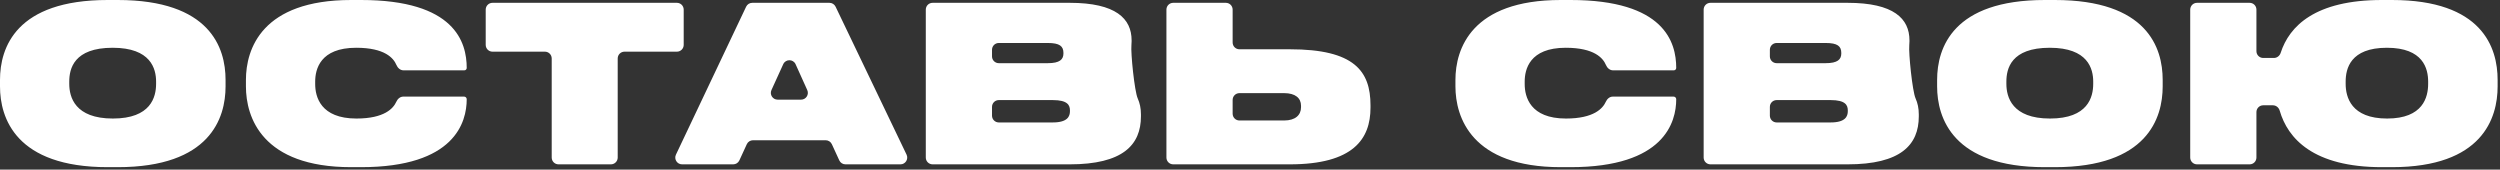 <?xml version="1.0" encoding="UTF-8"?> <svg xmlns="http://www.w3.org/2000/svg" width="737" height="50" viewBox="0 0 737 50" fill="none"><rect x="0" y="0" width="737" height="50" fill="#333333" stroke="none"/><path d="M34.688 0C61.888 9.82833e-05 66.496 14.016 66.496 23.552V25.473C66.496 34.817 61.952 49.28 34.688 49.28H31.744C4.673 49.28 0 34.817 0 25.473V23.552C0 14.016 4.737 1.71593e-05 31.744 0H34.688ZM106.42 0C134.132 0 137.588 12.48 137.588 20.032C137.588 20.421 137.273 20.736 136.884 20.736H118.96C117.997 20.736 117.234 20.029 116.86 19.142C116.009 17.123 113.432 14.08 105.012 14.08C94.324 14.08 92.916 20.48 92.916 24.064V24.769C92.916 28.545 94.516 34.944 105.076 34.944C113.349 34.944 115.956 31.94 116.835 29.996C117.218 29.147 117.96 28.48 118.891 28.48H136.82C137.244 28.48 137.588 28.824 137.588 29.248C137.588 35.968 134.132 49.28 106.42 49.28H103.54C77.237 49.28 72.5 34.561 72.5 25.473V23.552C72.5 14.464 77.173 5.44124e-05 103.54 0H106.42ZM462.982 0C490.694 0 494.15 12.48 494.15 20.032C494.15 20.421 493.835 20.736 493.446 20.736H475.522C474.56 20.736 473.796 20.029 473.422 19.142C472.572 17.123 469.995 14.08 461.574 14.08C450.887 14.08 449.479 20.48 449.479 24.064V24.769C449.479 28.545 451.079 34.944 461.639 34.944C469.912 34.944 472.518 31.94 473.397 29.996C473.781 29.147 474.522 28.48 475.454 28.48H493.383C493.807 28.48 494.15 28.824 494.15 29.248C494.15 35.968 490.694 49.28 462.982 49.28H460.103C433.799 49.28 429.063 34.561 429.062 25.473V23.552C429.063 14.464 433.735 5.44124e-05 460.103 0H462.982ZM605.751 0C632.95 9.82833e-05 637.558 14.016 637.559 23.552V25.473C637.558 34.817 633.014 49.28 605.751 49.28H602.807C575.735 49.28 571.063 34.817 571.062 25.473V23.552C571.063 14.016 575.799 1.71593e-05 602.807 0H605.751ZM705.131 0C731.754 5.89073e-05 736.299 14.016 736.299 23.552V25.473C736.299 34.817 731.818 49.28 705.131 49.28H702.187C681.915 49.28 674.421 40.8 672.052 32.607C671.79 31.701 670.985 31.04 670.042 31.04H667.194C666.09 31.04 665.194 31.936 665.194 33.04V46.448C665.194 47.553 664.299 48.448 663.194 48.448H647.675C646.57 48.448 645.675 47.553 645.675 46.448V2.832C645.675 1.727 646.57 0.832 647.675 0.832H663.194C664.299 0.832 665.194 1.727 665.194 2.832V15.088C665.194 16.192 666.09 17.088 667.194 17.088H670.345C671.267 17.088 672.059 16.455 672.342 15.578C674.888 7.691 682.514 4.37506e-05 702.187 0H705.131ZM201.554 13.232C201.554 14.337 200.658 15.232 199.554 15.232H184.099C182.994 15.232 182.099 16.128 182.099 17.232V46.448C182.099 47.553 181.203 48.448 180.099 48.448H164.643C163.538 48.448 162.643 47.553 162.643 46.448V17.232C162.643 16.128 161.747 15.232 160.643 15.232H145.187C144.082 15.232 143.187 14.337 143.187 13.232V2.832C143.187 1.727 144.082 0.832 145.187 0.832H199.554C200.658 0.832 201.554 1.727 201.554 2.832V13.232ZM267.255 45.583C267.892 46.911 266.924 48.448 265.452 48.448H249.24C248.459 48.448 247.749 47.993 247.423 47.283L245.23 42.51C244.903 41.8 244.194 41.345 243.412 41.345H221.976C221.195 41.345 220.485 41.8 220.159 42.51L217.966 47.283C217.64 47.993 216.93 48.448 216.149 48.448H201.073C199.604 48.448 198.636 46.918 199.266 45.591L219.96 1.975C220.291 1.277 220.994 0.832 221.767 0.832H244.524C245.293 0.832 245.994 1.273 246.327 1.967L267.255 45.583ZM315.356 0.832C328.988 0.832 333.597 5.504 333.597 11.904V12.225C333.597 12.598 333.578 12.959 333.543 13.307C333.309 15.606 334.448 26.913 335.401 29.018C335.999 30.338 336.349 31.895 336.349 33.728V34.305C336.348 42.752 330.972 48.448 315.356 48.448H274.925C273.82 48.448 272.925 47.553 272.925 46.448V2.832C272.925 1.727 273.82 0.832 274.925 0.832H315.356ZM363.382 12.528C363.382 13.633 364.277 14.528 365.382 14.528H380.278C399.222 14.528 404.022 20.928 404.022 31.04V31.744C404.022 40.96 398.966 48.448 380.214 48.448H345.862C344.758 48.448 343.862 47.553 343.862 46.448V2.832C343.862 1.727 344.758 0.832 345.862 0.832H361.382C362.486 0.832 363.382 1.727 363.382 2.832V12.528ZM544.669 0.832C558.301 0.832 562.909 5.504 562.909 11.904V12.225C562.909 12.598 562.891 12.959 562.855 13.307C562.622 15.606 563.761 26.913 564.714 29.018C565.311 30.338 565.661 31.895 565.661 33.728V34.305C565.661 42.752 560.285 48.448 544.669 48.448H504.237C503.133 48.448 502.237 47.553 502.237 46.448V2.832C502.237 1.727 503.133 0.832 504.237 0.832H544.669ZM292.444 34.097C292.444 35.201 293.34 36.097 294.444 36.097H310.364C314.78 36.097 315.421 34.24 315.421 32.769V32.576C315.421 31.04 314.78 29.504 310.364 29.504H294.444C293.34 29.504 292.444 30.399 292.444 31.504V34.097ZM521.757 34.097C521.757 35.201 522.652 36.097 523.757 36.097H539.677C544.092 36.097 544.733 34.24 544.733 32.769V32.576C544.733 31.04 544.093 29.504 539.677 29.504H523.757C522.652 29.504 521.757 30.399 521.757 31.504V34.097ZM363.382 33.52C363.382 34.625 364.277 35.52 365.382 35.52H378.55C381.878 35.52 383.542 33.92 383.542 31.616V31.168C383.542 28.928 381.878 27.456 378.55 27.456H365.382C364.277 27.456 363.382 28.352 363.382 29.456V33.52ZM33.216 14.08C21.76 14.08 20.416 20.288 20.416 24.064V24.704C20.416 28.608 22.08 34.944 33.28 34.944C44.48 34.944 46.017 28.608 46.017 24.704V24.064C46.017 20.288 44.48 14.08 33.216 14.08ZM604.278 14.08C592.823 14.08 591.479 20.288 591.479 24.064V24.704C591.479 28.608 593.143 34.944 604.343 34.944C615.543 34.944 617.079 28.608 617.079 24.704V24.064C617.079 20.288 615.542 14.08 604.278 14.08ZM703.659 14.08C692.843 14.08 691.499 20.288 691.499 24.064V24.704C691.499 28.608 693.099 34.944 703.723 34.944C714.347 34.944 715.818 28.608 715.818 24.704V24.064C715.818 20.288 714.411 14.08 703.659 14.08ZM227.424 26.547C226.82 27.871 227.788 29.376 229.243 29.376H236.157C237.609 29.376 238.577 27.877 237.98 26.553L234.54 18.931C233.833 17.365 231.61 17.361 230.898 18.925L227.424 26.547ZM292.444 16.624C292.444 17.729 293.34 18.624 294.444 18.624H308.893C312.413 18.624 313.501 17.536 313.501 15.744V15.616C313.501 13.632 312.413 12.672 308.893 12.672H294.444C293.34 12.672 292.444 13.567 292.444 14.672V16.624ZM521.757 16.624C521.757 17.729 522.652 18.624 523.757 18.624H538.205C541.725 18.624 542.813 17.536 542.813 15.744V15.616C542.813 13.632 541.725 12.672 538.205 12.672H523.757C522.652 12.672 521.757 13.567 521.757 14.672V16.624Z" fill="white"></path></svg> 